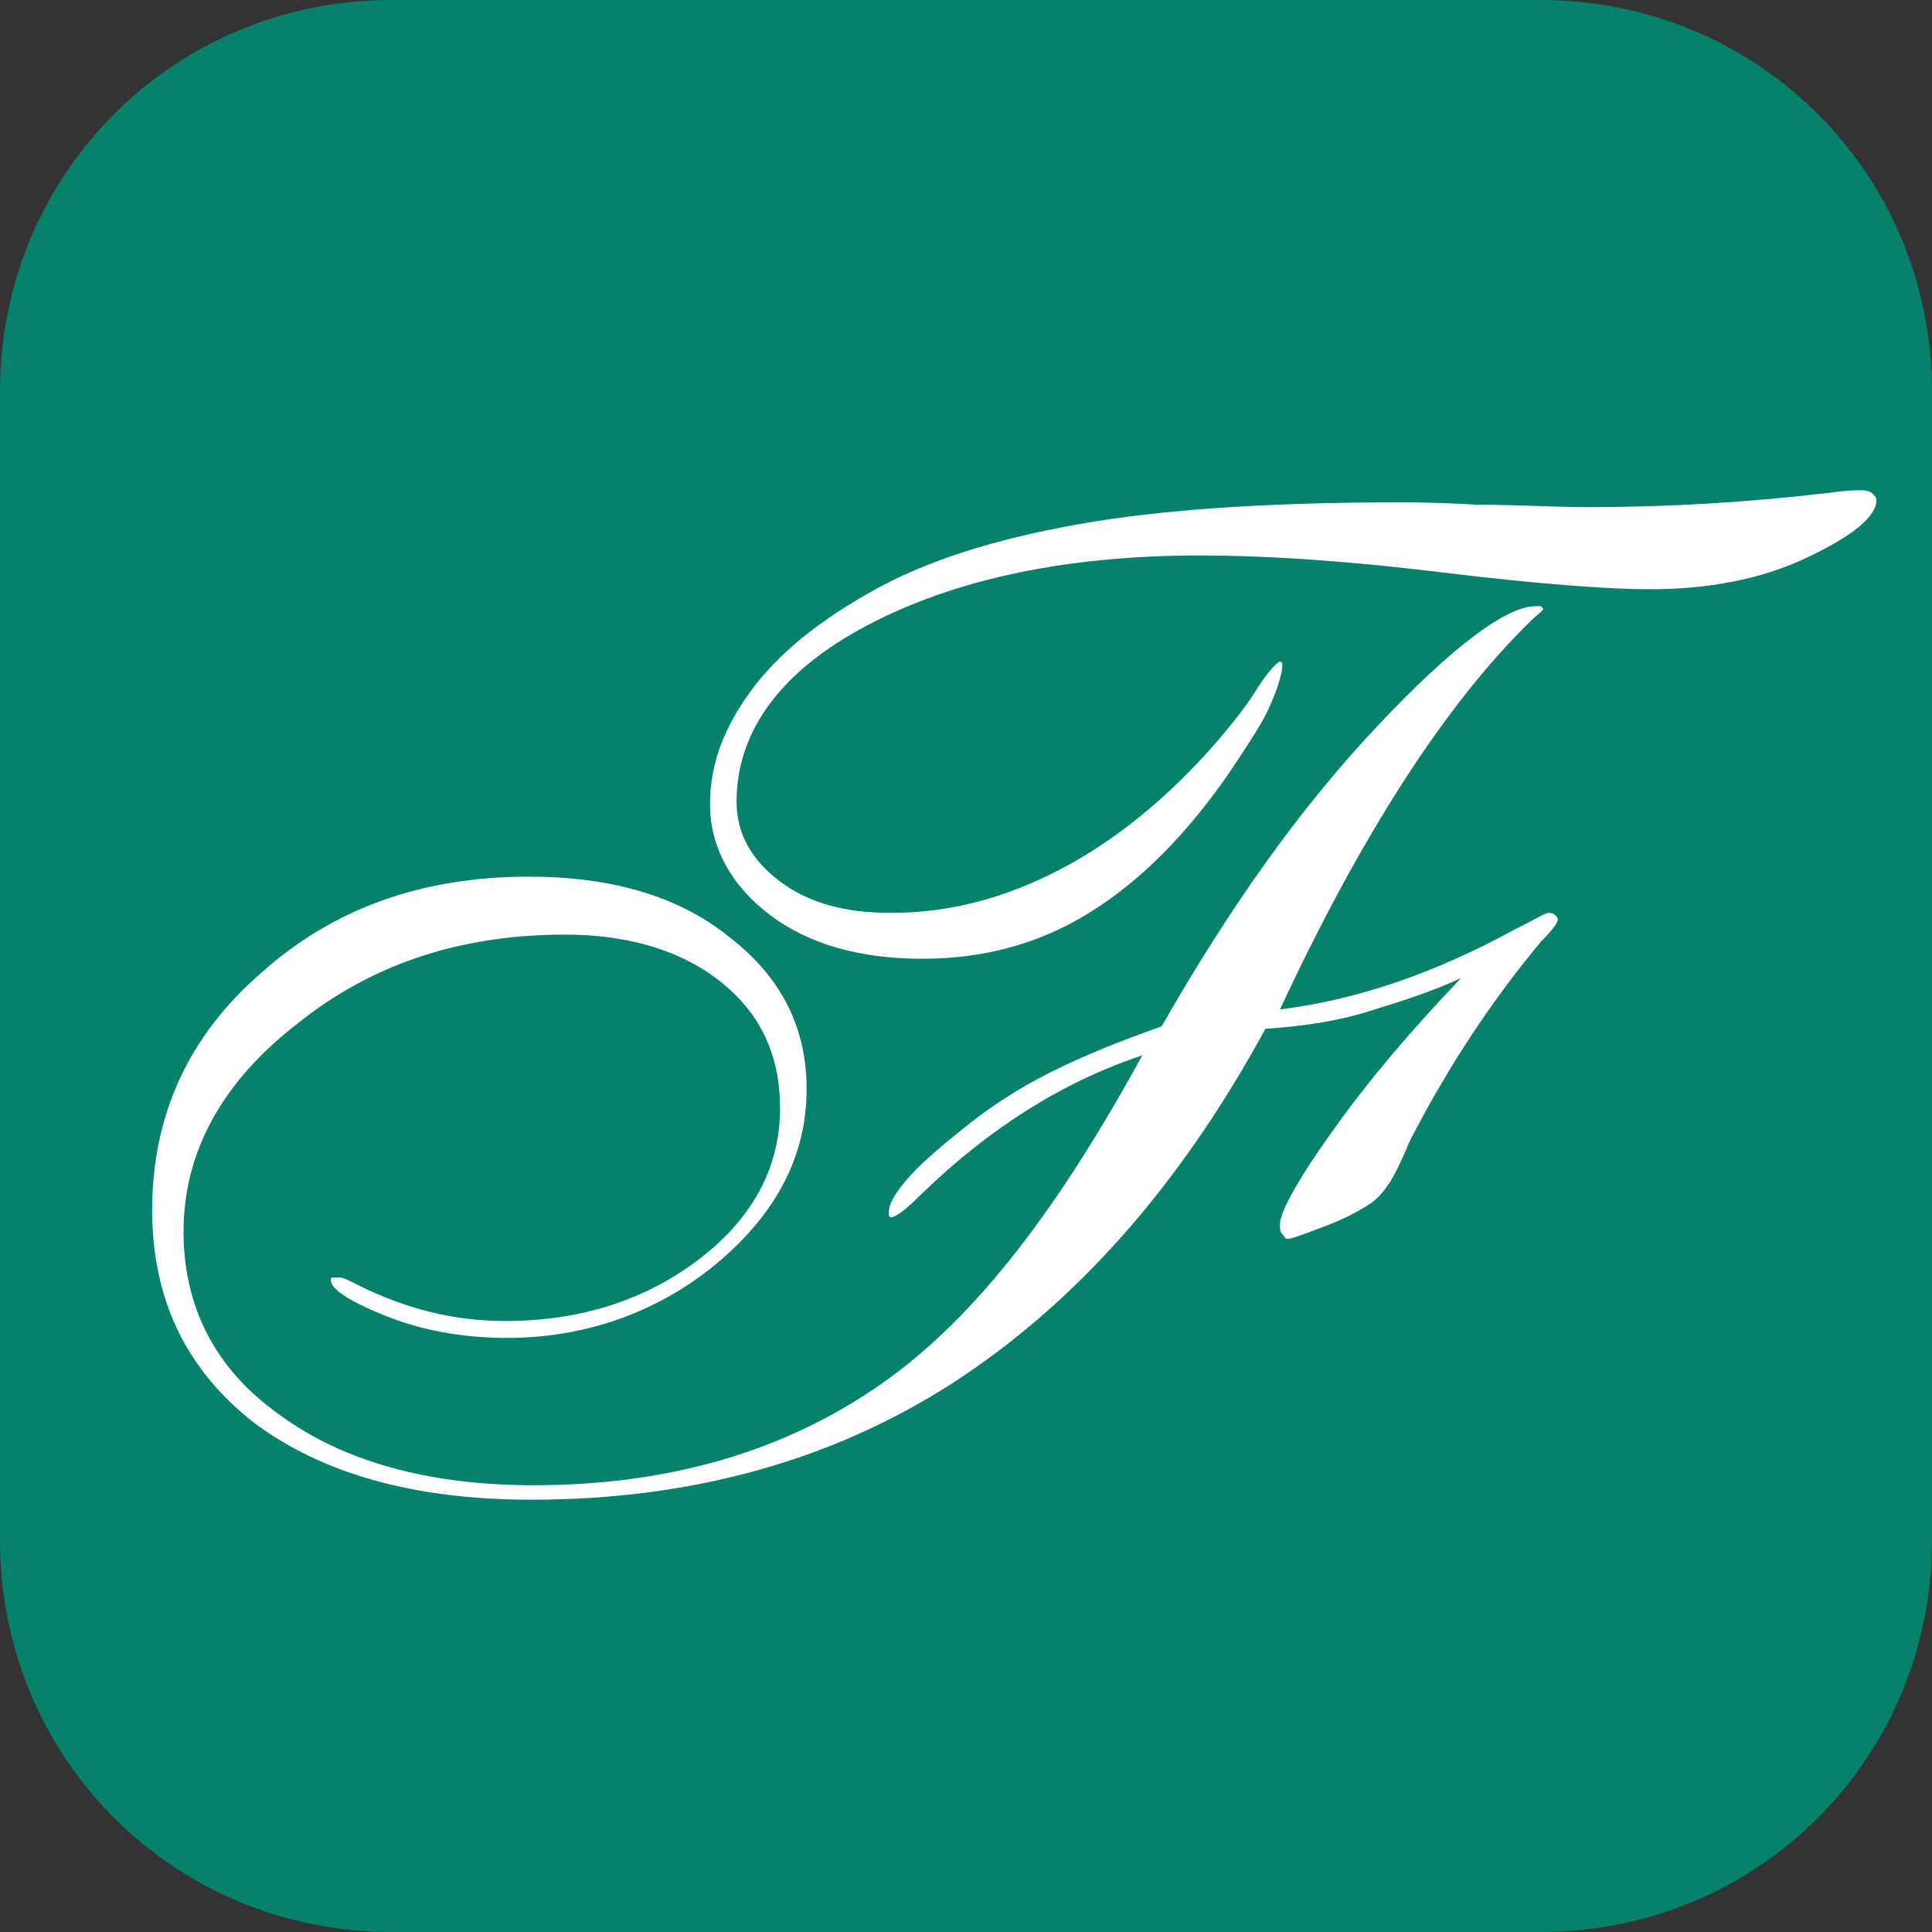<?xml version="1.0" encoding="utf-8"?>
<!-- Generator: Adobe Illustrator 28.7.1, SVG Export Plug-In . SVG Version: 9.03 Build 54978)  -->
<svg version="1.0" id="Layer_1" xmlns="http://www.w3.org/2000/svg" xmlns:xlink="http://www.w3.org/1999/xlink" x="0px" y="0px"
	 viewBox="0 0 80 80" style="enable-background:new 0 0 80 80;" xml:space="preserve">
<rect x="0" y="0" width="80" height="80" fill="#333333" stroke="none"/>
<style type="text/css">
	.st0{fill:#06816C;}
	.st1{fill:#FFFFFF;}
</style>
<path class="st0" d="M63.8,80H16.2C7.2,80,0,72.8,0,63.8V16.2C0,7.2,7.2,0,16.2,0h47.6C72.8,0,80,7.2,80,16.2v47.6
	C80,72.8,72.8,80,63.8,80z"/>
<g>
	<path class="st1" d="M47.3,43.7c-3.3,1.1-6.3,3-9.1,5.7c-0.7,0.7-1.1,1-1.3,1c0,0-0.1,0-0.1-0.1c0,0,0-0.1,0-0.1
		c0-0.3,0.2-0.7,0.7-1.3c0.5-0.6,1.3-1.3,2.3-2.1c1.1-0.9,2.3-1.7,3.7-2.4c1.4-0.7,2.9-1.3,4.6-1.9c2.8-4.9,5.7-9,8.9-12.4
		c3.2-3.4,5.4-5,6.6-5c0.1,0,0.2,0,0.2,0c0,0,0,0,0.1,0.1c0,0.1-0.2,0.2-0.5,0.5c-3.5,3.4-7,8.8-10.4,16.1c3.2-0.4,6.4-1.5,9.7-3.3
		c0.8-0.4,1.3-0.7,1.4-0.7c0.1,0,0.2,0,0.3,0.1c0.1,0.1,0.1,0.1,0.1,0.2c0,0.1-0.2,0.4-0.7,0.9c-2,2.4-3.8,5.1-5.4,8.2
		c-0.1,0.2-0.2,0.5-0.4,0.9c-0.4,0.9-0.8,1.4-1.2,1.7c-0.6,0.4-1.2,0.7-2,1s-1.3,0.5-1.5,0.5c-0.1,0-0.1-0.1-0.2-0.2
		s-0.1-0.2-0.1-0.4c0-0.5,0.7-1.8,2.2-3.9s3.2-4.1,5.3-6.3c-1.3,0.6-2.6,1-3.9,1.4c-1.3,0.4-2.7,0.6-4.2,0.7
		c-3.6,6.6-7.9,11.4-13,14.7c-5,3.2-10.8,4.8-17.4,4.8c-4.9,0-8.7-1.1-11.5-3.2c-2.8-2.2-4.2-5.1-4.2-8.8c0-3.9,1.5-7.2,4.5-9.8
		c3-2.7,6.7-4,11.1-4c3.4,0,6.2,0.8,8.3,2.5c2.2,1.7,3.2,3.8,3.2,6.3c0,2.7-1.2,5.1-3.7,7.2c-2.4,2-5.4,3.1-8.7,3.1
		c-1.8,0-3.5-0.3-5-0.9s-2.3-1.1-2.3-1.5c0-0.1,0-0.1,0.1-0.1s0.1,0,0.3,0c0.1,0,0.3,0.1,0.7,0.3c2,1,4,1.5,6.1,1.5
		c3.2,0,5.9-0.9,8.1-2.6c2.2-1.7,3.3-3.8,3.3-6.2c0-2.2-0.8-3.9-2.4-5.2c-1.6-1.3-3.8-2-6.5-2c-4.3,0-8,1.2-11.1,3.7
		c-3.1,2.4-4.7,5.3-4.7,8.6c0,3.1,1.3,5.7,4,7.6c2.6,1.9,6.1,2.9,10.5,2.9c5.6,0,10.4-1.4,14.4-4.2S43.9,49.9,47.3,43.7z M53.1,27.5
		c0,0.4-0.2,1-0.5,1.7c-0.3,0.7-0.9,1.6-1.7,2.8c-1.8,2.6-3.7,4.5-5.8,5.8c-2.1,1.3-4.4,1.9-6.9,1.9c-2.6,0-4.7-0.6-6.3-1.8
		c-1.6-1.2-2.5-2.8-2.5-4.6c0-1.7,0.6-3.2,1.7-4.7c1.1-1.5,2.7-2.8,4.8-4c2.4-1.4,5.4-2.3,8.8-2.9c3.4-0.6,7.8-0.9,13.3-0.9
		c0.4,0,1.5,0,3.2,0.1c1.7,0,3.2,0.1,4.5,0.1c3.4,0,6.7-0.2,10.1-0.6c0.7-0.1,1.1-0.1,1.2-0.1c0.2,0,0.3,0,0.5,0.1
		c0.1,0.1,0.2,0.2,0.2,0.3c0,0.7-1,1.5-2.9,2.4c-1.9,0.9-4.1,1.3-6.5,1.3c-1.6,0-4.5-0.2-8.6-0.7c-4.1-0.5-7.4-0.7-10-0.7
		c-5.6,0-10.2,1-13.8,2.9s-5.4,4.4-5.4,7.3c0,1.3,0.6,2.4,1.8,3.3s2.7,1.3,4.6,1.3c2.4,0,4.7-0.6,7-1.8c2.3-1.2,4.5-3,6.5-5.3
		c0.5-0.6,1.1-1.3,1.6-2.1s0.9-1.2,1-1.2c0,0,0.1,0,0.1,0.1C53.1,27.2,53.1,27.3,53.1,27.5z"/>
</g>
</svg>
